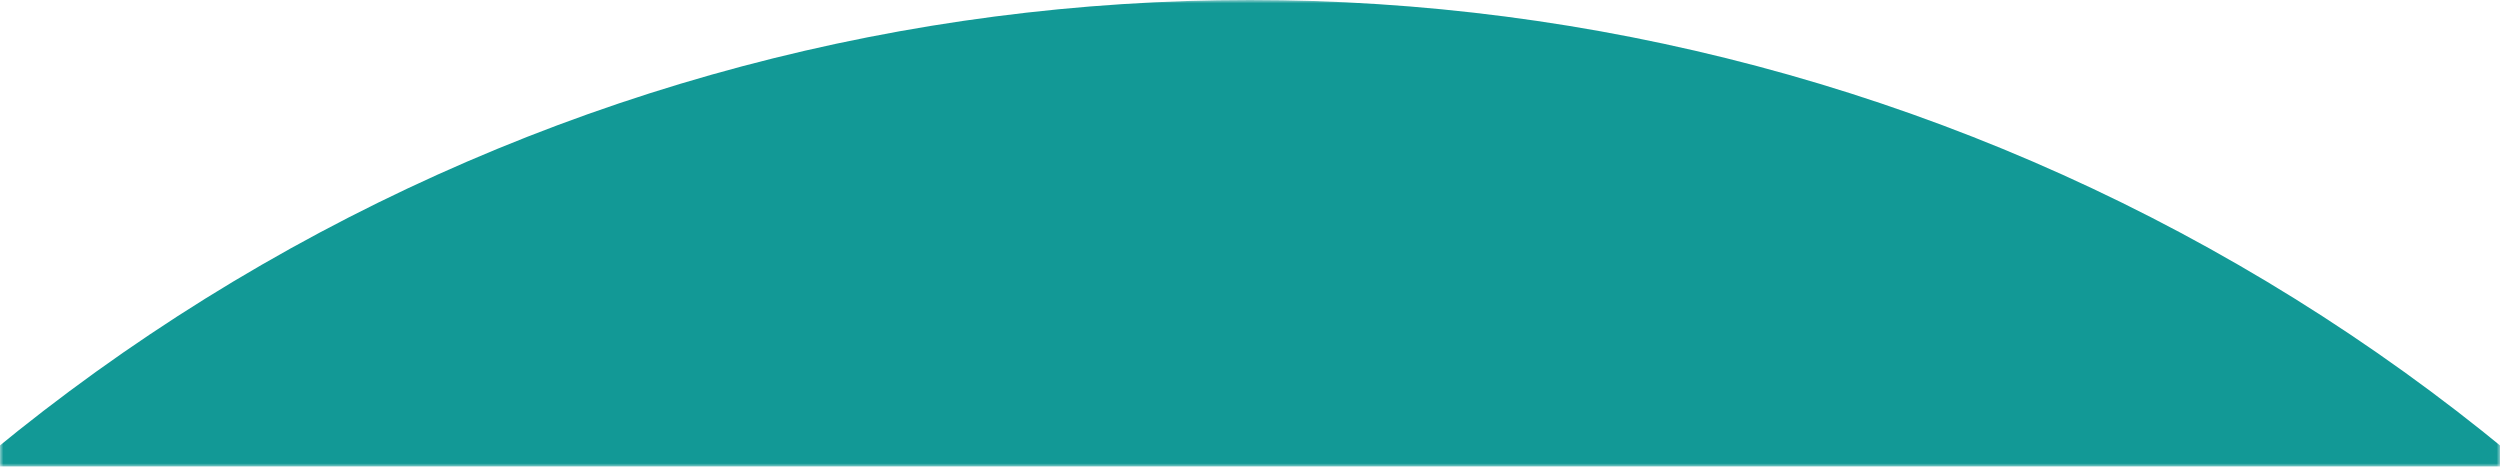 <svg width="375" height="70" viewBox="0 0 375 70" fill="none" xmlns="http://www.w3.org/2000/svg">
<mask id="mask0_840_17709" style="mask-type:alpha" maskUnits="userSpaceOnUse" x="0" y="0" width="375" height="70">
<rect width="375" height="70" fill="#D9D9D9"/>
</mask>
<g mask="url(#mask0_840_17709)">
<circle cx="187.5" cy="296.5" r="296.5" fill="#129996"/>
</g>
</svg>
